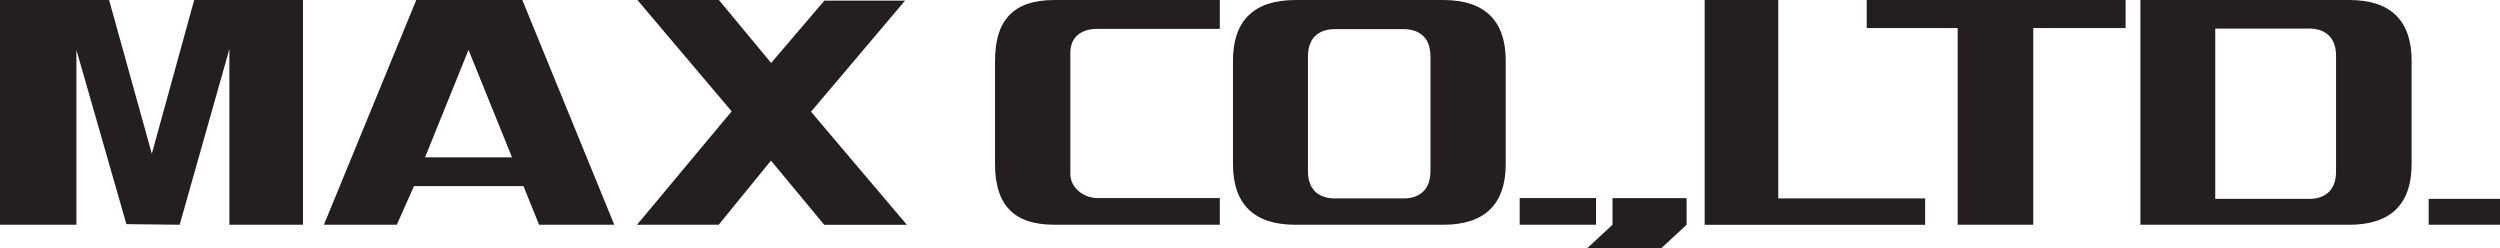 <svg xmlns="http://www.w3.org/2000/svg" width="302" height="30" overflow="hidden" xmlns:v="https://vecta.io/nano"><defs><clipPath id="A"><path d="M69 116h302v30H69z"/></clipPath></defs><g clip-path="url(#A)" transform="translate(-69 -116)" fill="#231f20"><path d="M168.587 116.072h9.748l-11.364 13.422 11.575 13.658h-9.98l-6.433-7.751-6.31 7.745-9.872.006 11.433-13.704-11.386-13.446h9.85l6.306 7.603zm-36.352 22.414l1.889 4.665h9.082L132.096 116h-12.811l-11.157 27.151h8.806l2.072-4.665zm-6.638-16.458l5.256 12.981h-10.51zm-56.602-6.026h13.183l5.163 18.572 5.117-18.572H105.6v27.148h-8.893v-21.212l-6.003 21.212-6.436-.074-6.037-21.046v21.12h-9.237zM198.3 137.026c0 1.723 1.697 2.898 3.224 2.898h14.83v3.225h-20c-5.012 0-7.152-2.52-7.152-7.323v-12.498c0-4.806 2.14-7.326 7.152-7.326h20v3.483h-14.83c-1.527 0-3.224.705-3.224 2.88zm43.5-.349c0 2.582-1.704 3.292-3.224 3.292h-8.354c-1.518 0-3.221-.711-3.221-3.292v-13.865c0-2.582 1.704-3.292 3.221-3.292h8.354c1.521 0 3.224.711 3.224 3.292zm1.567-20.674h-17.903c-5.018 0-7.521 2.52-7.521 7.323v12.498c0 4.803 2.503 7.326 7.521 7.326h17.903c5.018 0 7.524-2.523 7.524-7.326v-12.498c0-4.803-2.506-7.323-7.524-7.323m18.432 23.927h-9.221v3.218h9.221zm109.535.092h-8.949v3.129h8.949zm-107.545 3.129v-3.218h8.955v3.218l-3.801 3.52h-8.952zm20.028-3.181v-23.969h-8.893v27.151h26.635v-3.182zm41.958-23.968H294.5v3.391h10.987v23.757h9.131v-23.757h11.157zm10.828 3.451h11.371c1.518 0 3.221.711 3.221 3.289v13.991c0 2.578-1.704 3.292-3.221 3.292h-11.371zm-9.041 23.698h25.247c5.015 0 7.514-2.523 7.514-7.326v-12.498c0-4.803-2.5-7.326-7.514-7.326h-25.247z"/></g></svg>